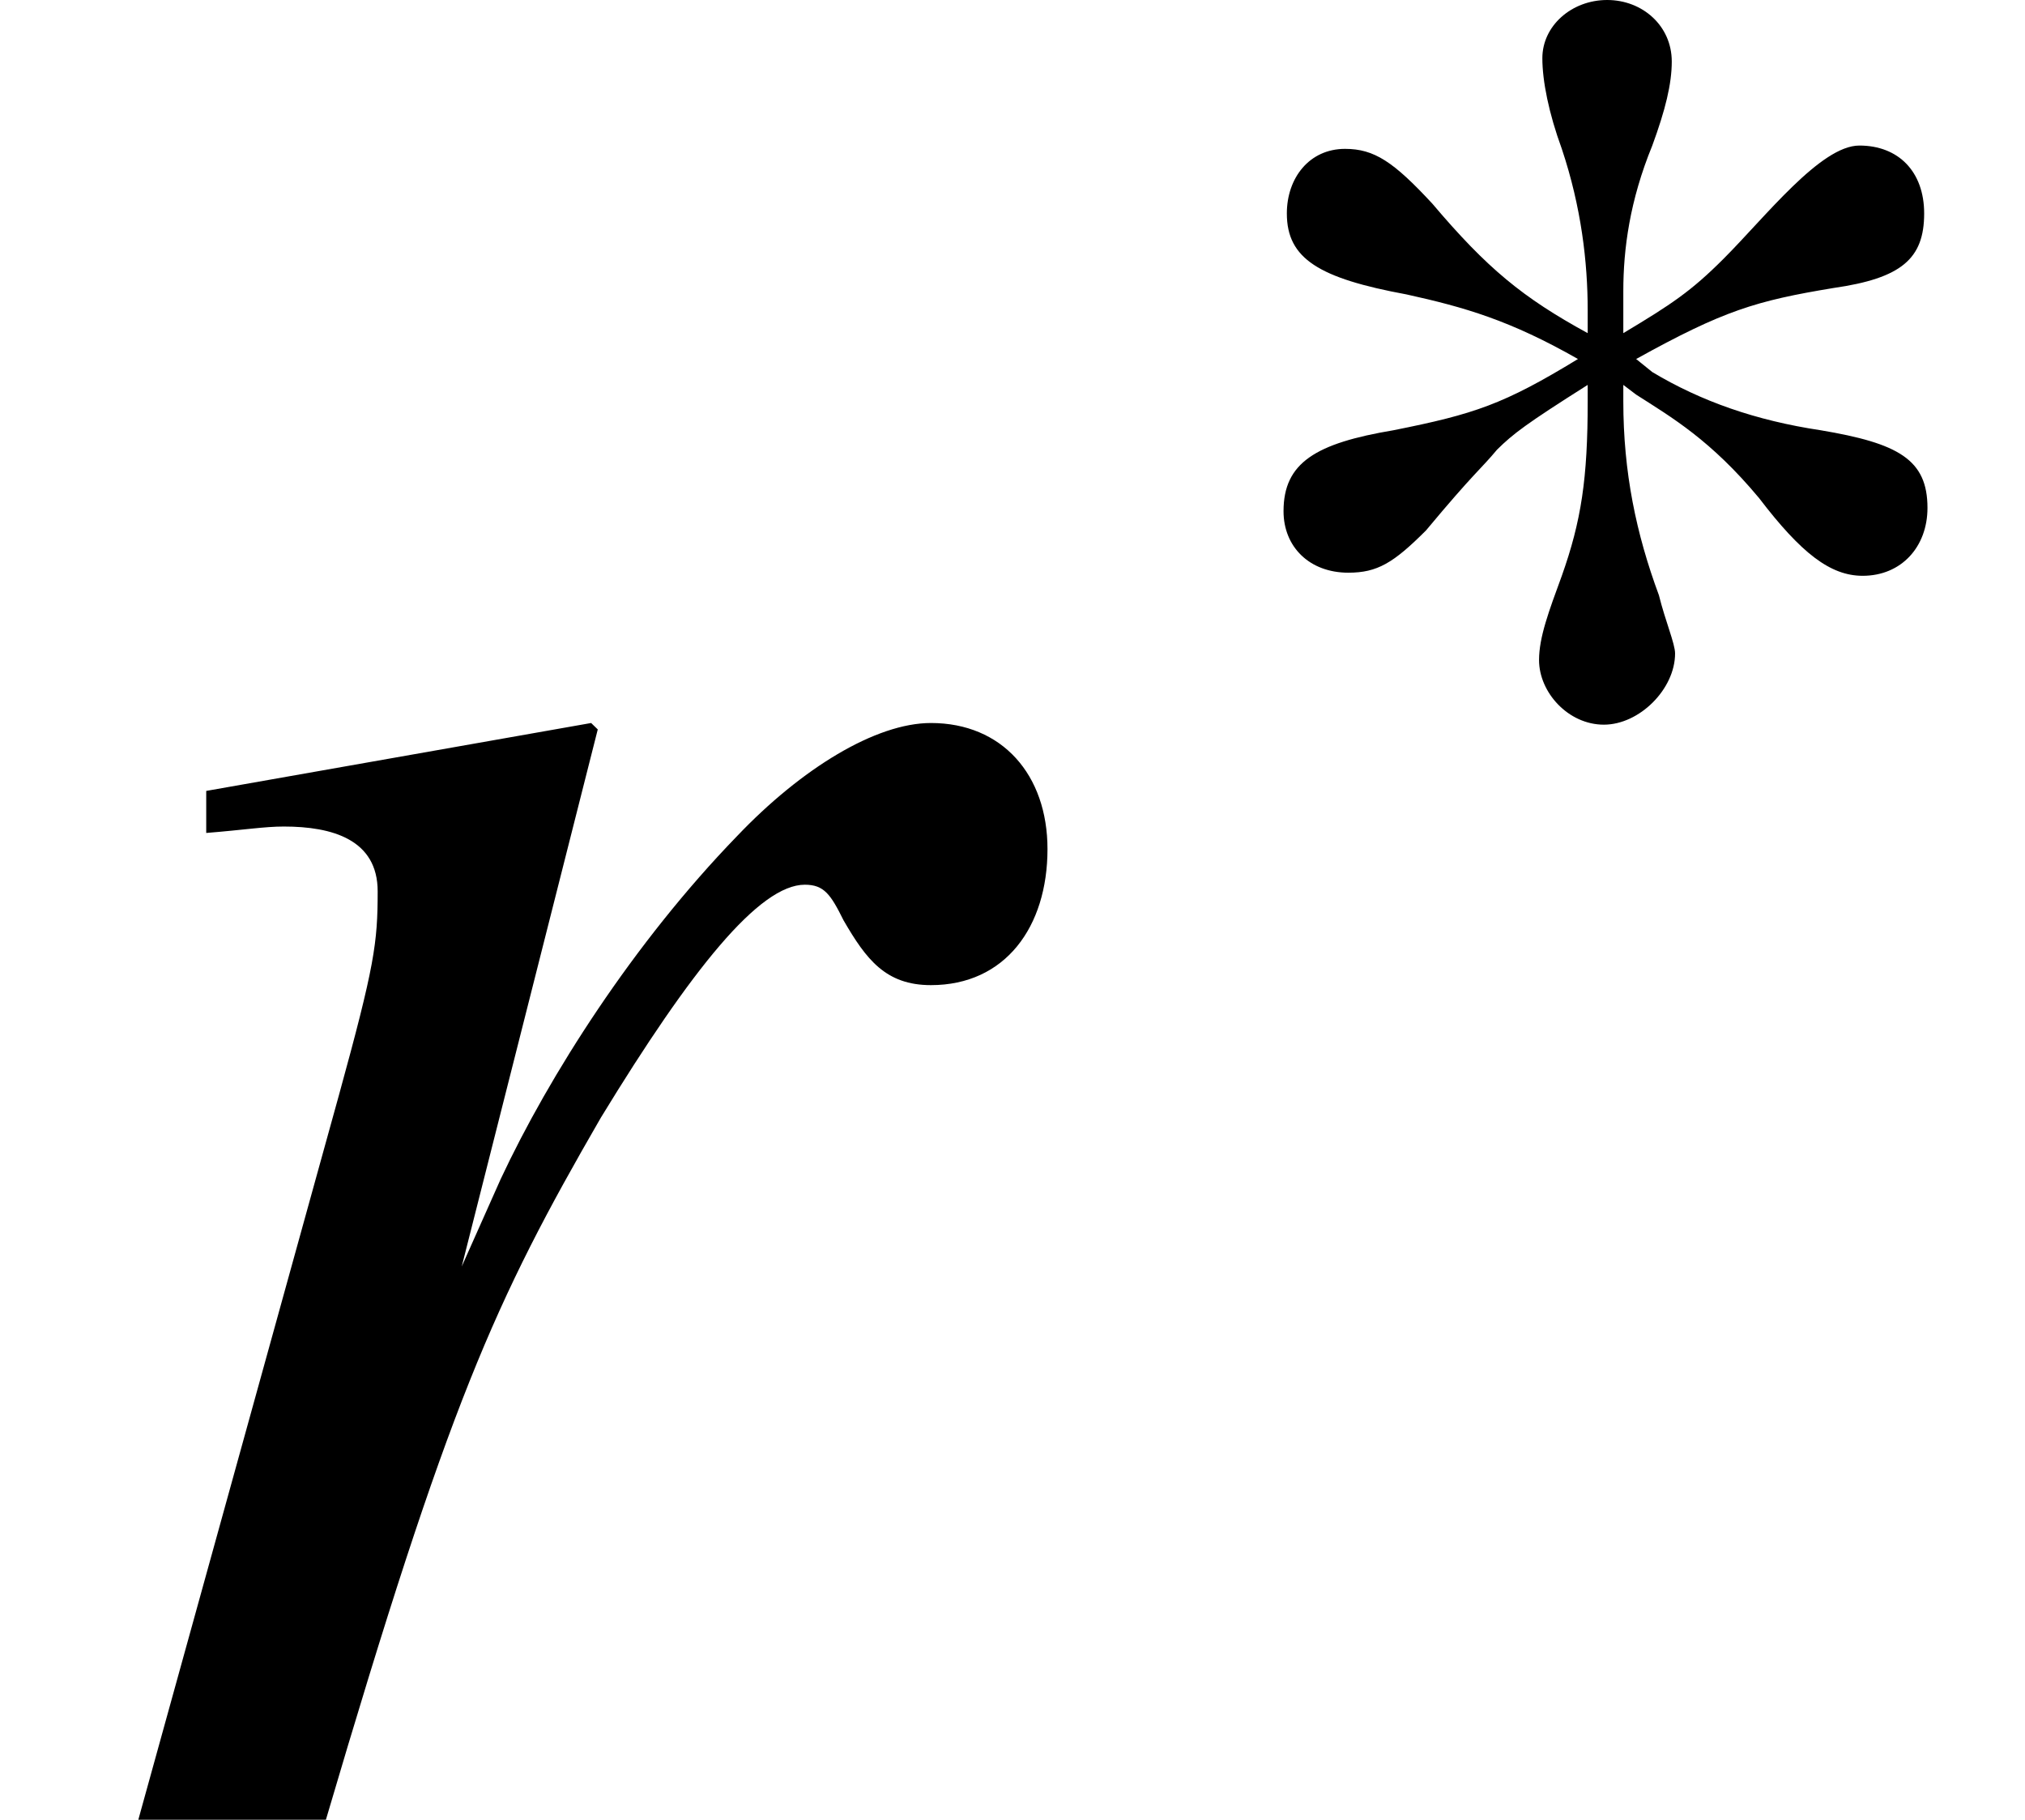 <svg xmlns="http://www.w3.org/2000/svg" xmlns:xlink="http://www.w3.org/1999/xlink" width="9.78pt" height="8.789pt" viewBox="0 0 9.78 8.789" version="1.1">
<defs>
<g>
<symbol overflow="visible" id="glyph0-0">
<path style="stroke:none;" d="M 2.109 -2.672 L 2.766 -5.266 L 2.734 -5.297 L 0.875 -4.969 L 0.875 -4.766 C 1.062 -4.781 1.156 -4.797 1.25 -4.797 C 1.484 -4.797 1.703 -4.734 1.703 -4.484 C 1.703 -4.234 1.688 -4.125 1.516 -3.5 L 0.547 0 L 1.453 0 C 2.047 -2.016 2.266 -2.5 2.781 -3.391 C 3.219 -4.109 3.547 -4.516 3.766 -4.516 C 3.859 -4.516 3.891 -4.469 3.953 -4.344 C 4.062 -4.156 4.156 -4.031 4.375 -4.031 C 4.734 -4.031 4.938 -4.312 4.938 -4.688 C 4.938 -5.047 4.719 -5.297 4.375 -5.297 C 4.109 -5.297 3.75 -5.078 3.438 -4.75 C 2.938 -4.234 2.531 -3.594 2.297 -3.094 Z M 2.109 -2.672 "/>
</symbol>
<symbol overflow="visible" id="glyph1-0">
<path style="stroke:none;" d="M 2.281 -4.016 C 2.703 -4.25 2.859 -4.297 3.234 -4.359 C 3.562 -4.406 3.672 -4.5 3.672 -4.719 C 3.672 -4.922 3.547 -5.047 3.359 -5.047 C 3.172 -5.047 2.906 -4.703 2.703 -4.5 C 2.547 -4.344 2.453 -4.281 2.219 -4.141 L 2.219 -4.344 C 2.219 -4.547 2.25 -4.781 2.359 -5.047 C 2.422 -5.219 2.453 -5.344 2.453 -5.453 C 2.453 -5.625 2.312 -5.75 2.141 -5.75 C 1.969 -5.75 1.828 -5.625 1.828 -5.469 C 1.828 -5.359 1.859 -5.203 1.922 -5.031 C 2.016 -4.75 2.047 -4.484 2.047 -4.25 L 2.047 -4.141 C 1.734 -4.312 1.562 -4.453 1.297 -4.766 C 1.109 -4.969 1.016 -5.031 0.875 -5.031 C 0.703 -5.031 0.594 -4.891 0.594 -4.719 C 0.594 -4.5 0.75 -4.406 1.172 -4.328 C 1.453 -4.266 1.672 -4.203 2 -4.016 C 1.641 -3.797 1.5 -3.75 1.109 -3.672 C 0.734 -3.609 0.578 -3.516 0.578 -3.281 C 0.578 -3.109 0.703 -2.984 0.891 -2.984 C 1.031 -2.984 1.109 -3.031 1.266 -3.188 C 1.5 -3.469 1.531 -3.484 1.609 -3.578 C 1.688 -3.656 1.75 -3.703 2.047 -3.891 L 2.047 -3.812 C 2.047 -3.438 2.016 -3.234 1.922 -2.969 C 1.859 -2.797 1.812 -2.672 1.812 -2.562 C 1.812 -2.406 1.953 -2.25 2.125 -2.25 C 2.297 -2.25 2.469 -2.422 2.469 -2.594 C 2.469 -2.641 2.422 -2.75 2.391 -2.875 C 2.281 -3.172 2.219 -3.469 2.219 -3.812 L 2.219 -3.891 L 2.281 -3.844 C 2.453 -3.734 2.641 -3.625 2.875 -3.344 C 3.078 -3.078 3.219 -2.969 3.375 -2.969 C 3.562 -2.969 3.688 -3.109 3.688 -3.297 C 3.688 -3.531 3.547 -3.609 3.172 -3.672 C 2.859 -3.719 2.594 -3.812 2.359 -3.953 Z M 2.281 -4.016 "/>
</symbol>
</g>
</defs>
<g id="surface1">
<g style="fill:rgb(0%,0%,0%);fill-opacity:1;">
  <use xlink:href="#glyph0-0" x="0.121" y="8.789"/>
</g>
<g style="fill:rgb(0%,0%,0%);fill-opacity:1;">
  <use xlink:href="#glyph1-0" x="5.621" y="5.75"/>
</g>
</g>
</svg>
